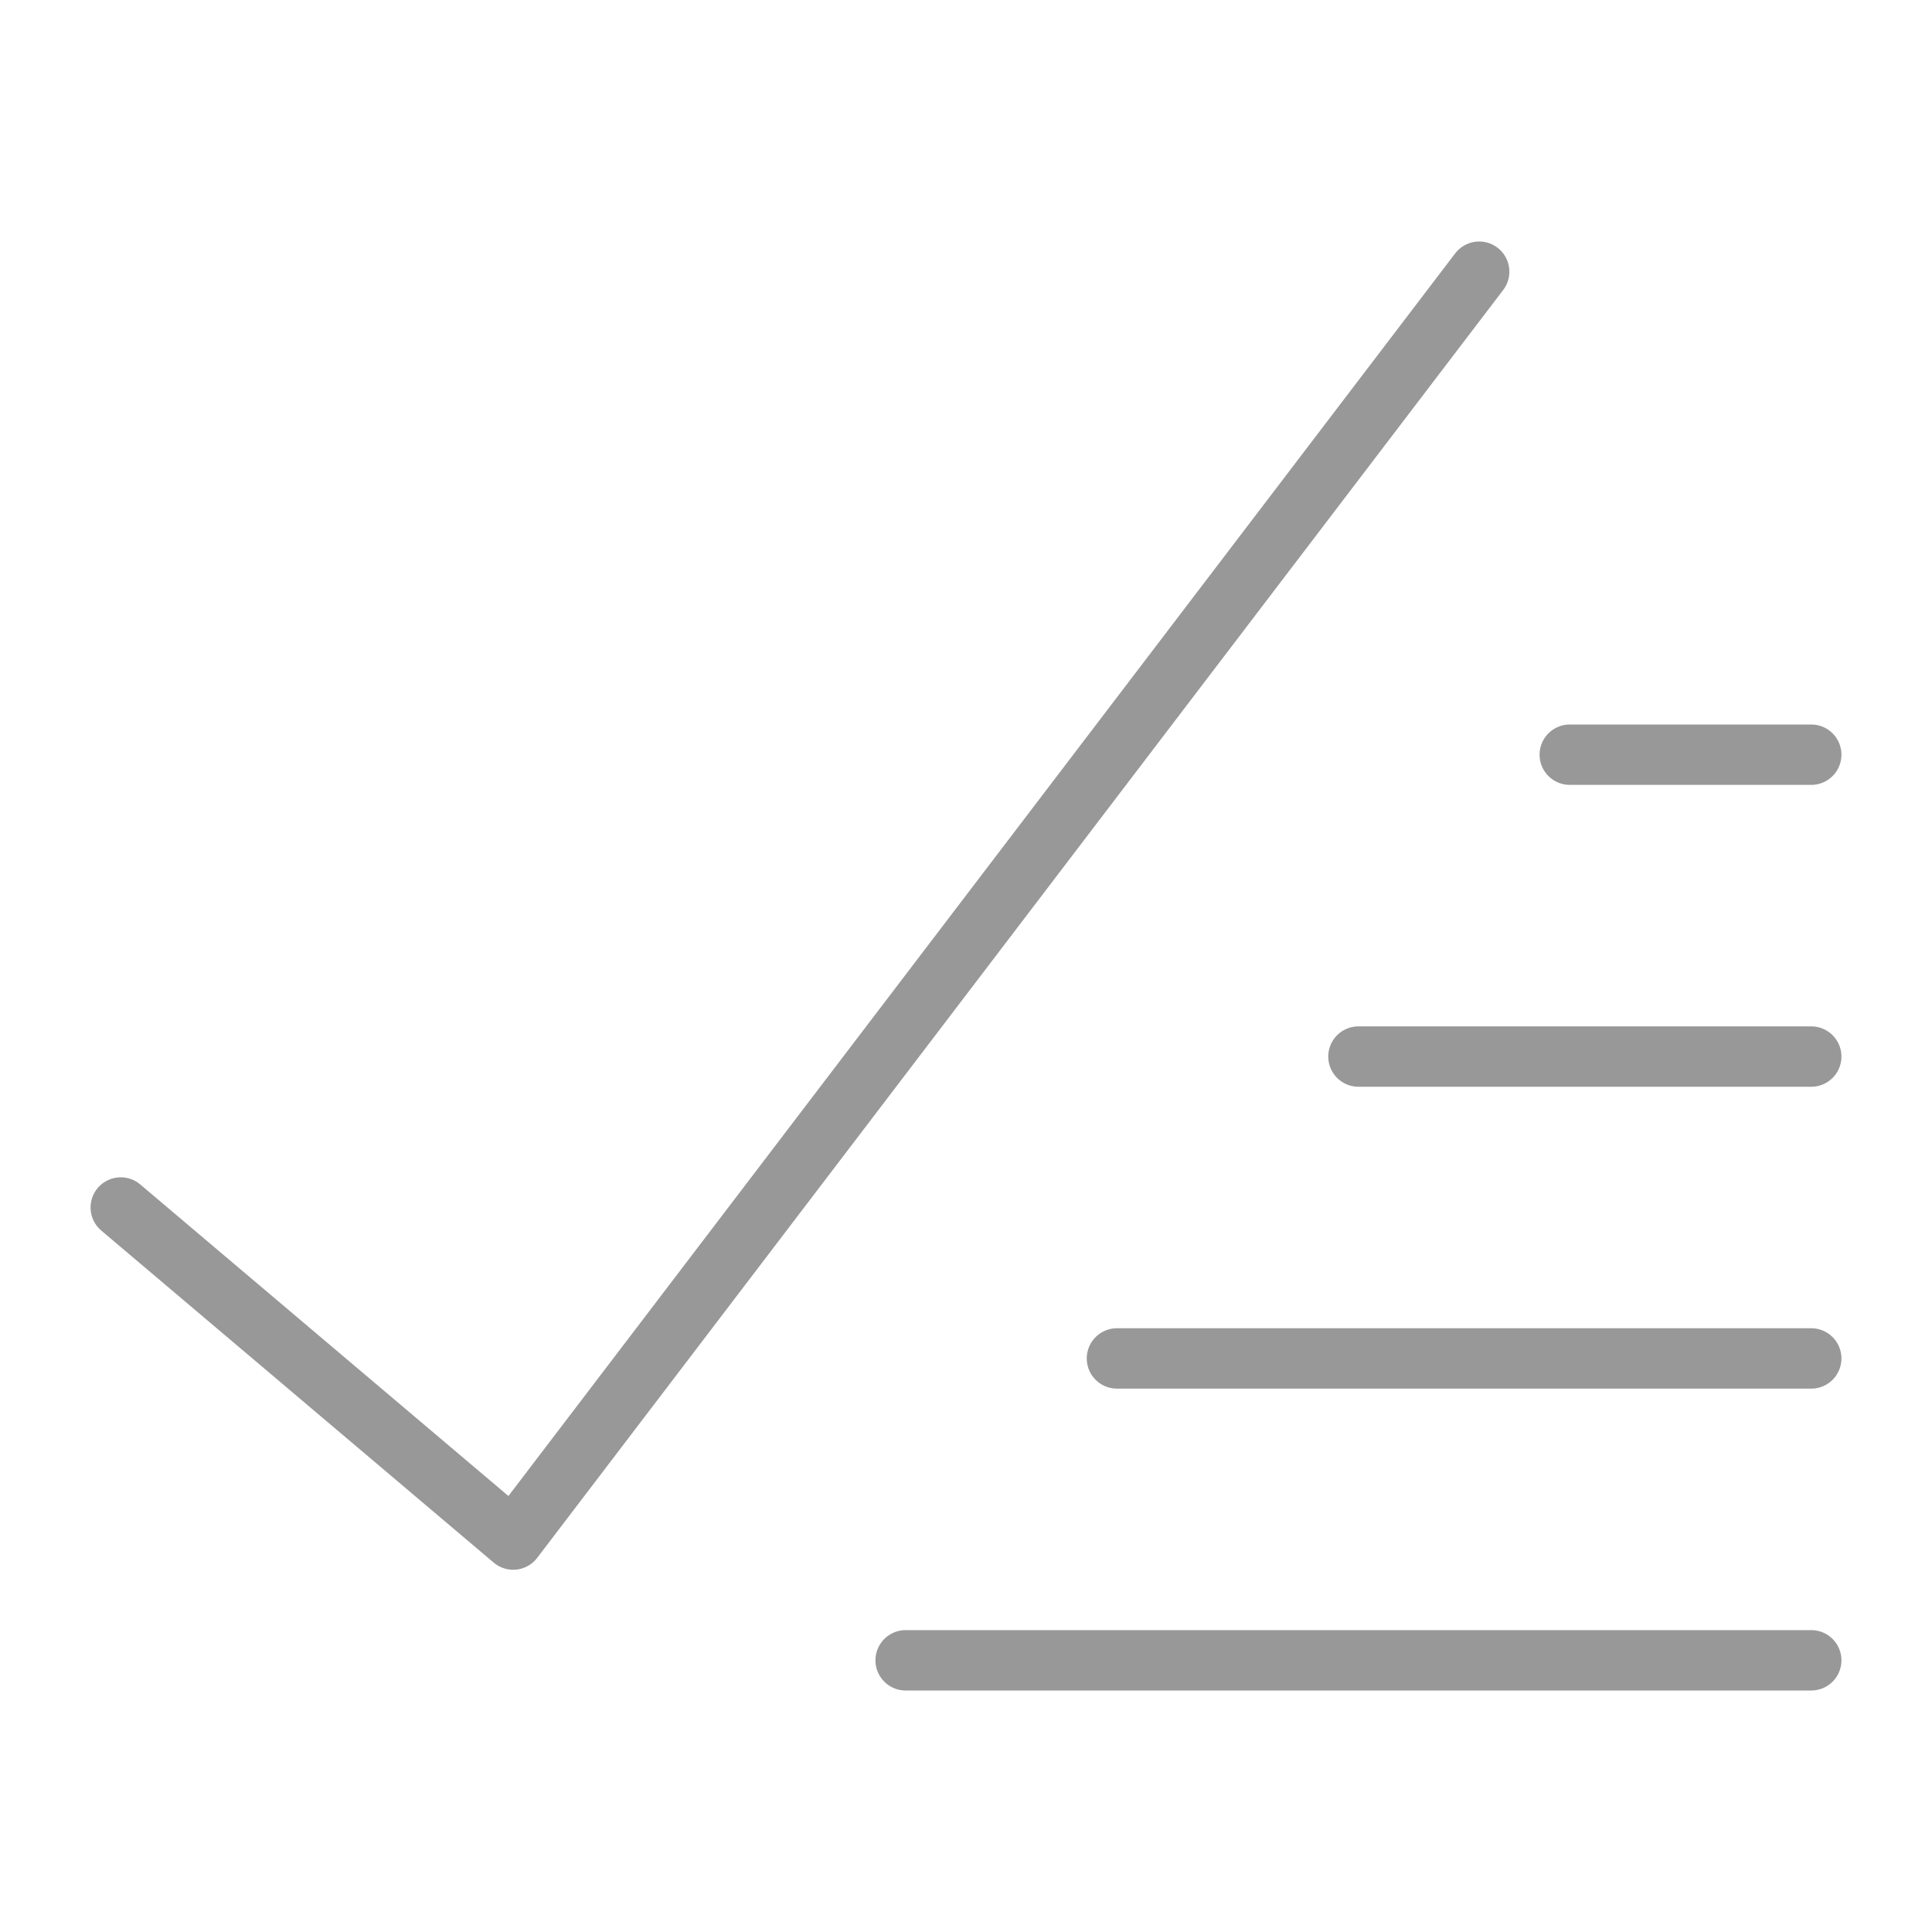 <?xml version="1.0" encoding="UTF-8"?> <svg xmlns="http://www.w3.org/2000/svg" id="New_Branding" data-name="New Branding" viewBox="0 0 6.4 6.4"><defs><style> .cls-1 { fill: none; stroke: #989898; stroke-linecap: round; stroke-linejoin: round; stroke-width: .2px; } </style></defs><polyline class="cls-1" points=".4 4 1.7 5.1 4.9 .9"></polyline><line class="cls-1" x1="6" y1="2.5" x2="5.2" y2="2.5"></line><line class="cls-1" x1="6" y1="3.5" x2="4.5" y2="3.5"></line><line class="cls-1" x1="6" y1="4.5" x2="3.7" y2="4.5"></line><line class="cls-1" x1="6" y1="5.5" x2="3" y2="5.5"></line></svg> 